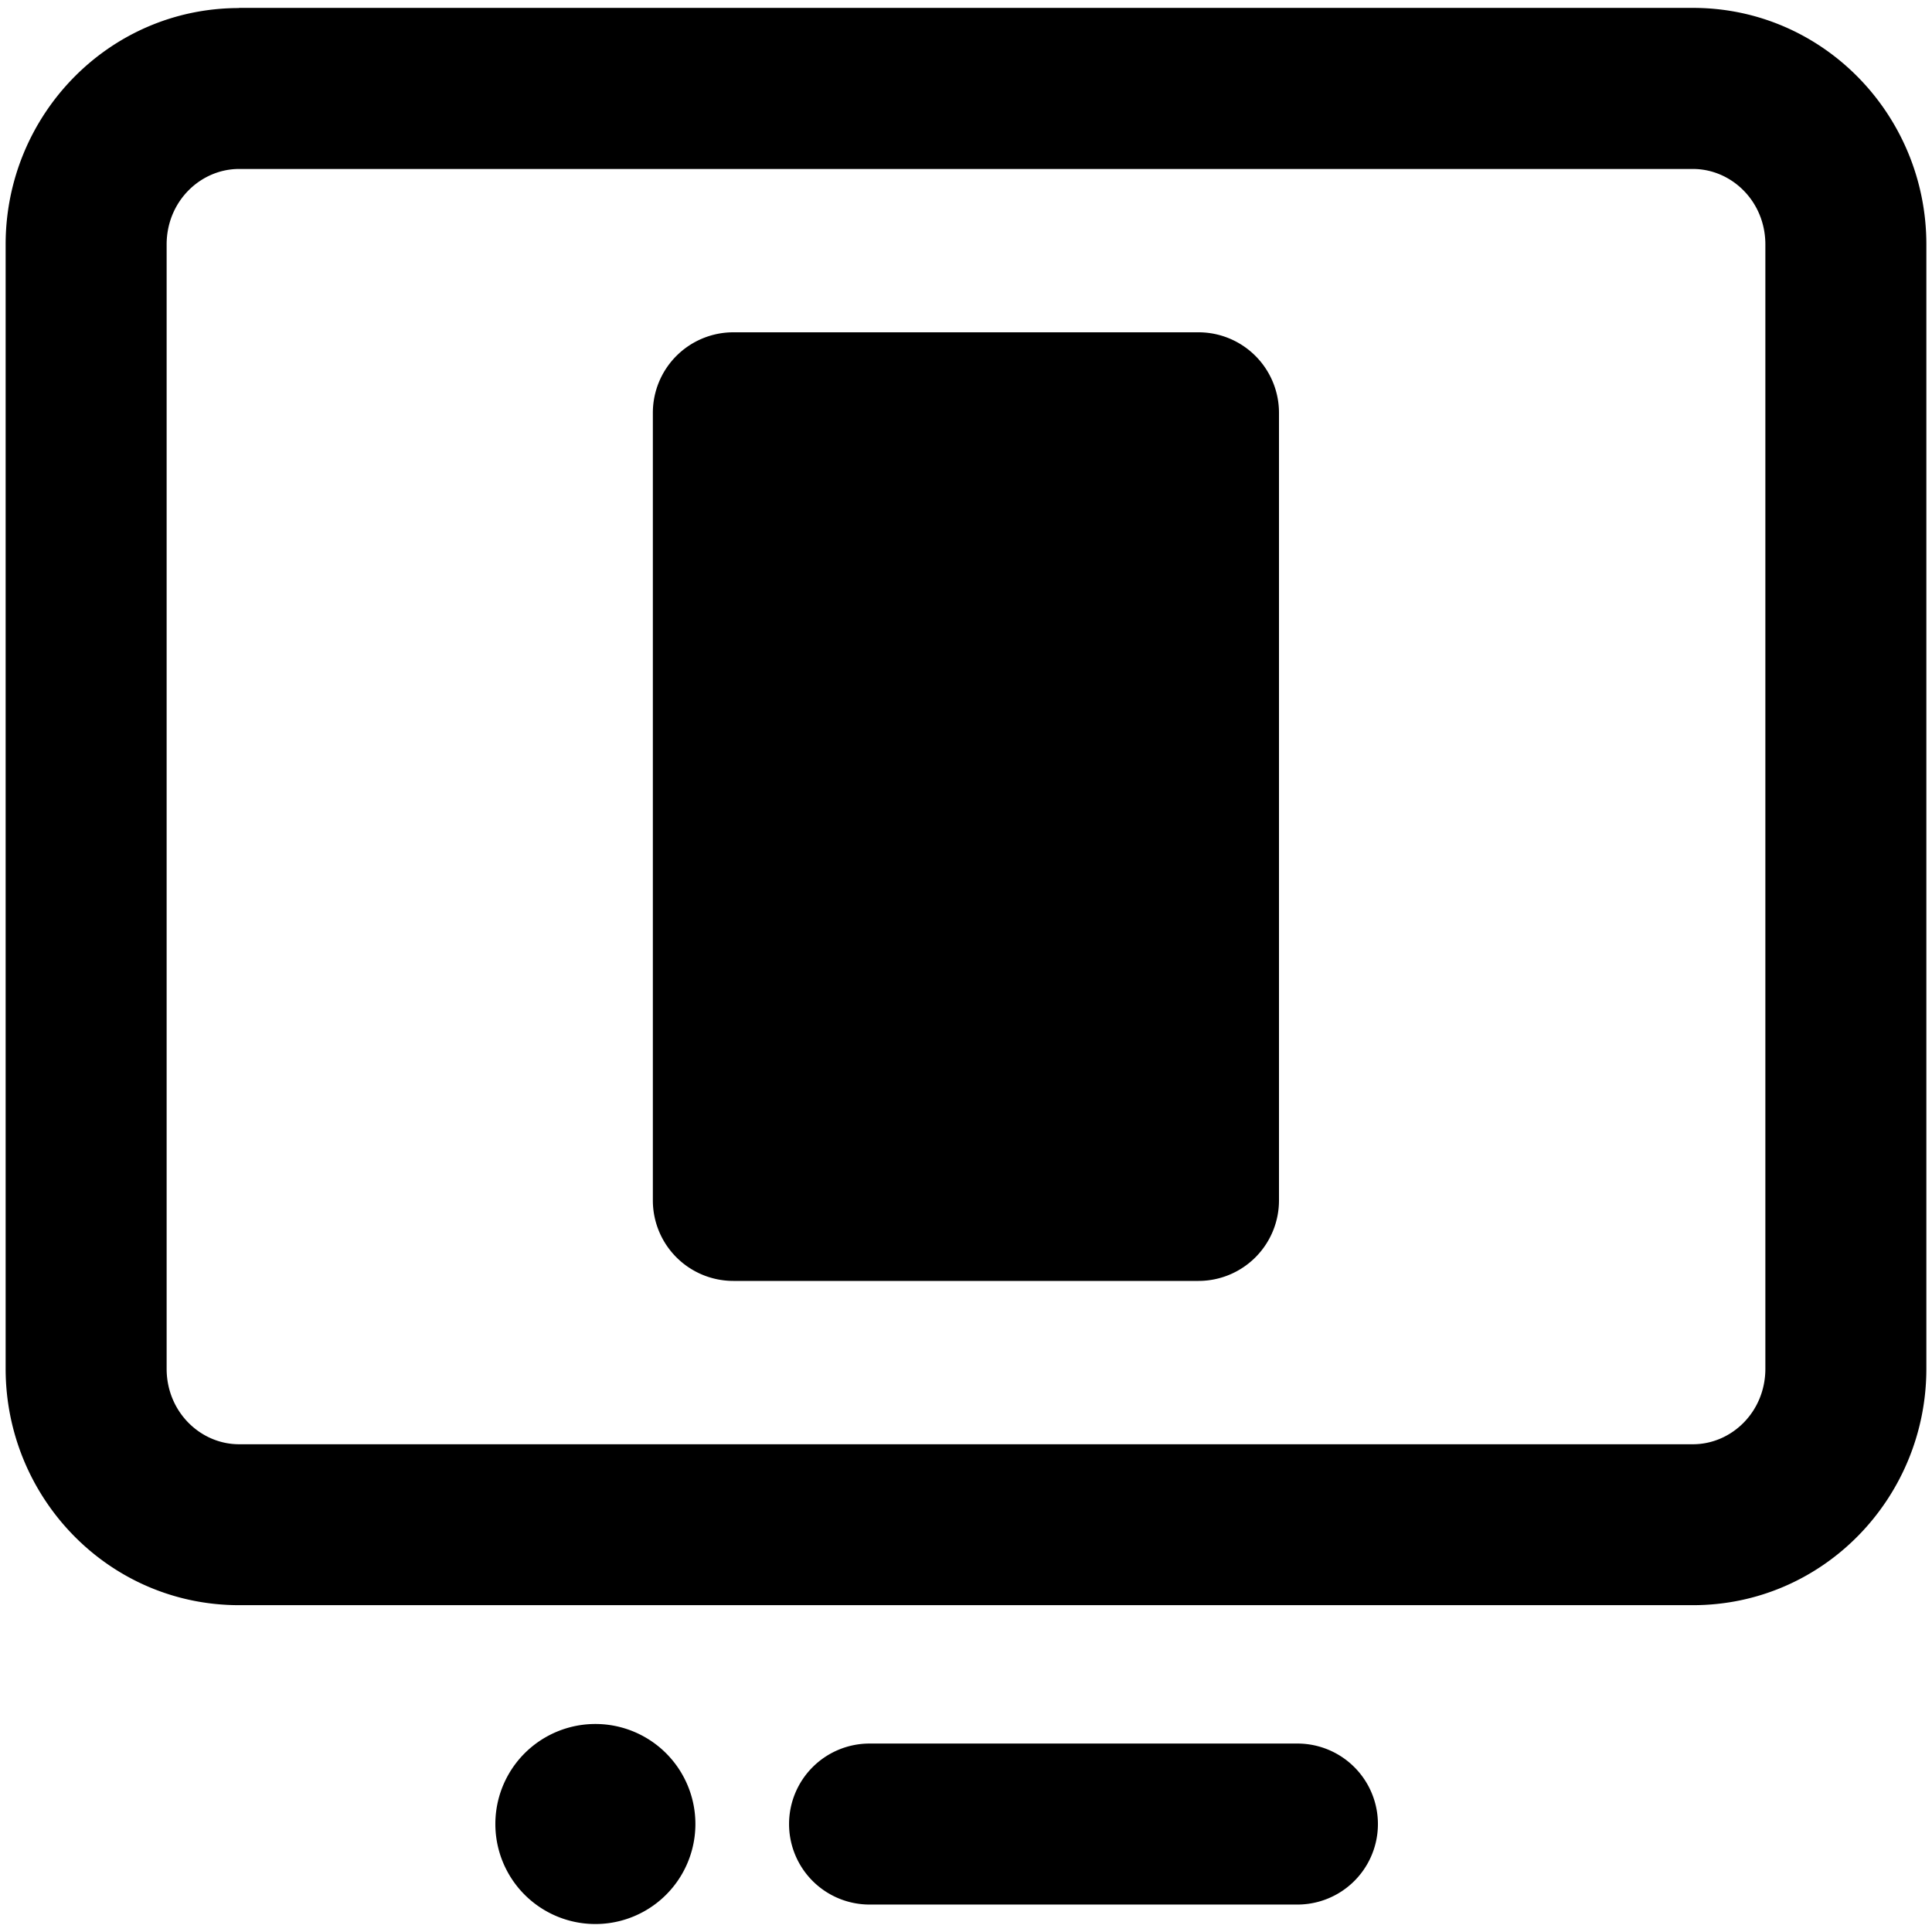 <svg xmlns="http://www.w3.org/2000/svg" fill="none" viewBox="0 0 24 24"><path fill="#000000" fill-rule="evenodd" d="M2.97 0.1C1.35 0.1 0.07 1.432 0.07 3.036v13.966c0 1.605 1.28 2.938 2.9 2.938h18.06c1.62 0 2.9 -1.333 2.9 -2.938l0 -13.966c0 -1.604 -1.28 -2.938 -2.9 -2.938H2.97Zm-0.9 2.937c0 -0.536 0.42 -0.938 0.9 -0.938h18.06c0.48 0 0.9 0.402 0.9 0.938l0 13.966c0 0.536 -0.42 0.938 -0.9 0.938H2.97c-0.48 0 -0.9 -0.402 -0.9 -0.938V3.037Zm6.04 2.091a1 1 0 0 1 1 -1h5.778a1 1 0 0 1 1 1v9.784a1 1 0 0 1 -1 1H9.11a1 1 0 0 1 -1 -1V5.128Zm-0.714 16.288a1.242 1.242 0 1 1 0 2.485 1.242 1.242 0 0 1 0 -2.485Zm2.406 1.243a1 1 0 0 1 1 -1h5.315a1 1 0 0 1 0 2h-5.315a1 1 0 0 1 -1 -1Z" clip-rule="evenodd" stroke-width="1"></path></svg>